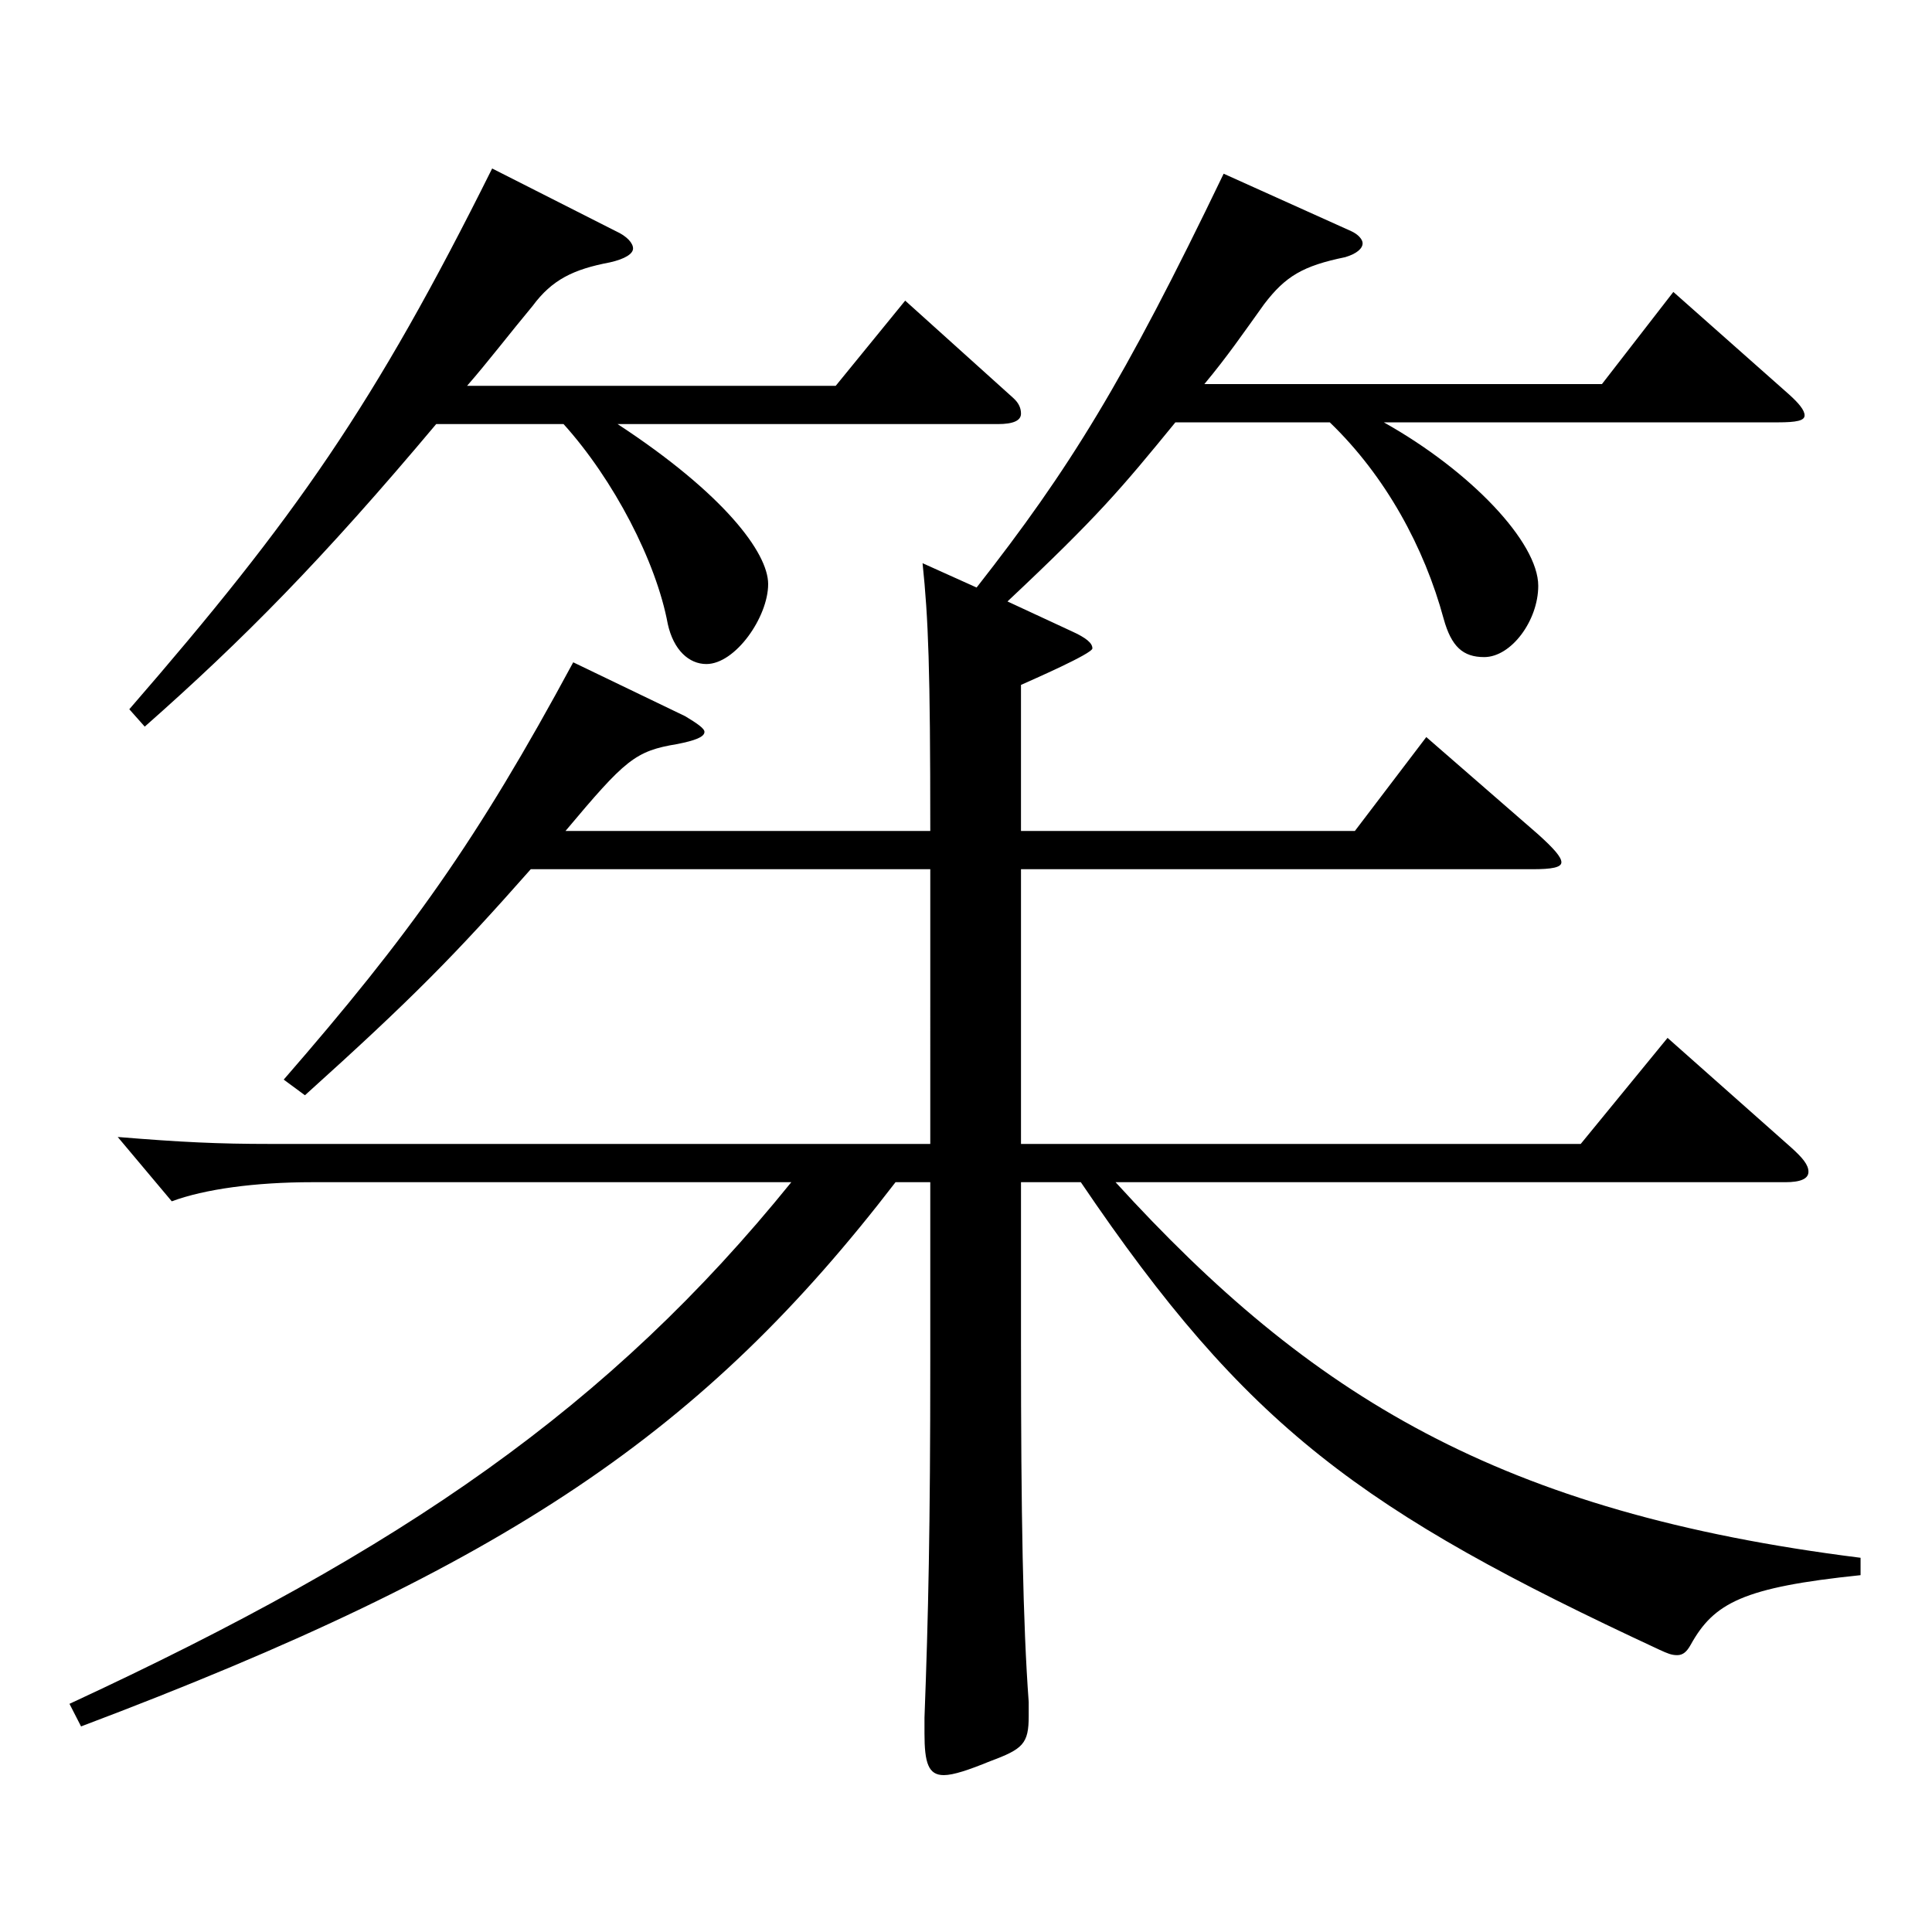 <?xml version="1.0" encoding="utf-8"?>
<!-- Generator: Adobe Illustrator 16.0.0, SVG Export Plug-In . SVG Version: 6.00 Build 0)  -->
<!DOCTYPE svg PUBLIC "-//W3C//DTD SVG 1.1//EN" "http://www.w3.org/Graphics/SVG/1.1/DTD/svg11.dtd">
<svg version="1.1" id="图层_1" xmlns="http://www.w3.org/2000/svg" xmlns:xlink="http://www.w3.org/1999/xlink" x="0px" y="0px"
	 width="1000px" height="1000px" viewBox="0 0 1000 1000" enable-background="new 0 0 1000 1000" xml:space="preserve">
<path d="M274.72,449.906c-38.961,44.1-60.939,66.6-116.883,117l-10.988-8.101c64.934-74.699,99.898-123.299,149.849-215.998
	l57.941,27.899c5.994,3.6,9.99,6.3,9.99,8.1c0,2.7-4.995,4.5-13.986,6.301c-21.978,3.6-26.973,8.1-57.941,44.999h188.81
	c0-84.6-0.999-109.799-3.996-138.599l27.972,12.6c47.952-61.199,75.924-106.199,127.871-214.198l65.934,29.699
	c3.996,1.801,5.994,4.5,5.994,6.301c0,2.699-2.997,5.399-8.991,7.199c-21.978,4.5-30.969,9.9-41.957,24.3
	c-10.989,15.301-18.981,27-30.969,41.4H829.16l36.963-47.7l59.939,53.1c4.995,4.5,7.992,8.101,7.992,10.8
	c0,2.7-3.996,3.601-13.986,3.601H716.274c44.954,25.199,79.919,62.1,79.919,84.6c0,17.999-13.985,36.899-27.972,36.899
	c-10.989,0-16.982-5.4-20.979-19.8c-9.99-36.899-29.97-73.8-58.94-101.699h-79.92c-27.972,34.199-39.96,48.6-86.912,92.699
	l32.967,15.3c7.991,3.6,10.988,6.3,10.988,9s-30.969,16.2-36.962,18.899v75.6h172.825l36.963-48.6l57.941,50.399
	c7.992,7.2,11.988,11.7,11.988,14.4s-4.995,3.6-14.985,3.6H528.464v142.199h289.707l44.955-54.899l63.936,56.699
	c5.994,5.4,8.991,9,8.991,12.601c0,3.6-3.996,5.399-11.988,5.399h-346.65c100.898,110.699,198.8,170.999,385.611,194.398v9
	c-60.938,6.301-75.924,14.4-87.911,36c-1.998,3.601-3.996,5.4-6.993,5.4s-4.995-0.9-8.991-2.7
	c-154.844-72-213.784-115.199-299.697-242.099h-30.969v83.699c0,88.2,0.999,144.899,3.995,185.399v7.199
	c0,14.4-2.996,17.101-19.979,23.4c-10.989,4.5-18.98,7.2-23.976,7.2c-7.992,0-9.99-6.3-9.99-21.601v-8.1
	c1.998-53.1,2.997-98.1,2.997-185.398v-91.8h-17.981c-98.9,128.699-199.799,197.999-421.575,281.698l-5.994-11.7
	c172.826-80.099,279.718-153.898,373.623-269.998h-247.75c-29.97,0-55.943,3.601-72.927,9.9l-27.972-33.3
	c32.967,2.7,51.948,3.6,78.921,3.6h341.655V449.906H274.72z M318.675,119.608c5.994,2.7,8.991,6.301,8.991,9
	c0,2.7-3.996,5.4-11.988,7.2c-18.98,3.6-29.97,9-39.96,22.5c-11.987,14.4-22.977,28.8-33.965,41.399h190.808l35.963-44.1
	l55.944,50.399c2.997,2.7,3.996,5.4,3.996,8.101c0,3.6-3.996,5.399-11.988,5.399H319.674c54.944,36,77.922,66.6,77.922,82.8
	c0,17.1-16.983,41.399-31.968,41.399c-8.991,0-16.983-7.199-19.98-20.699c-5.994-32.4-27.972-74.7-53.945-103.5h-65.934
	c-58.94,70.2-99.899,111.6-150.848,156.6l-7.992-9c85.913-99,126.872-157.499,187.811-279.898L318.675,119.608z"/>
</svg>
